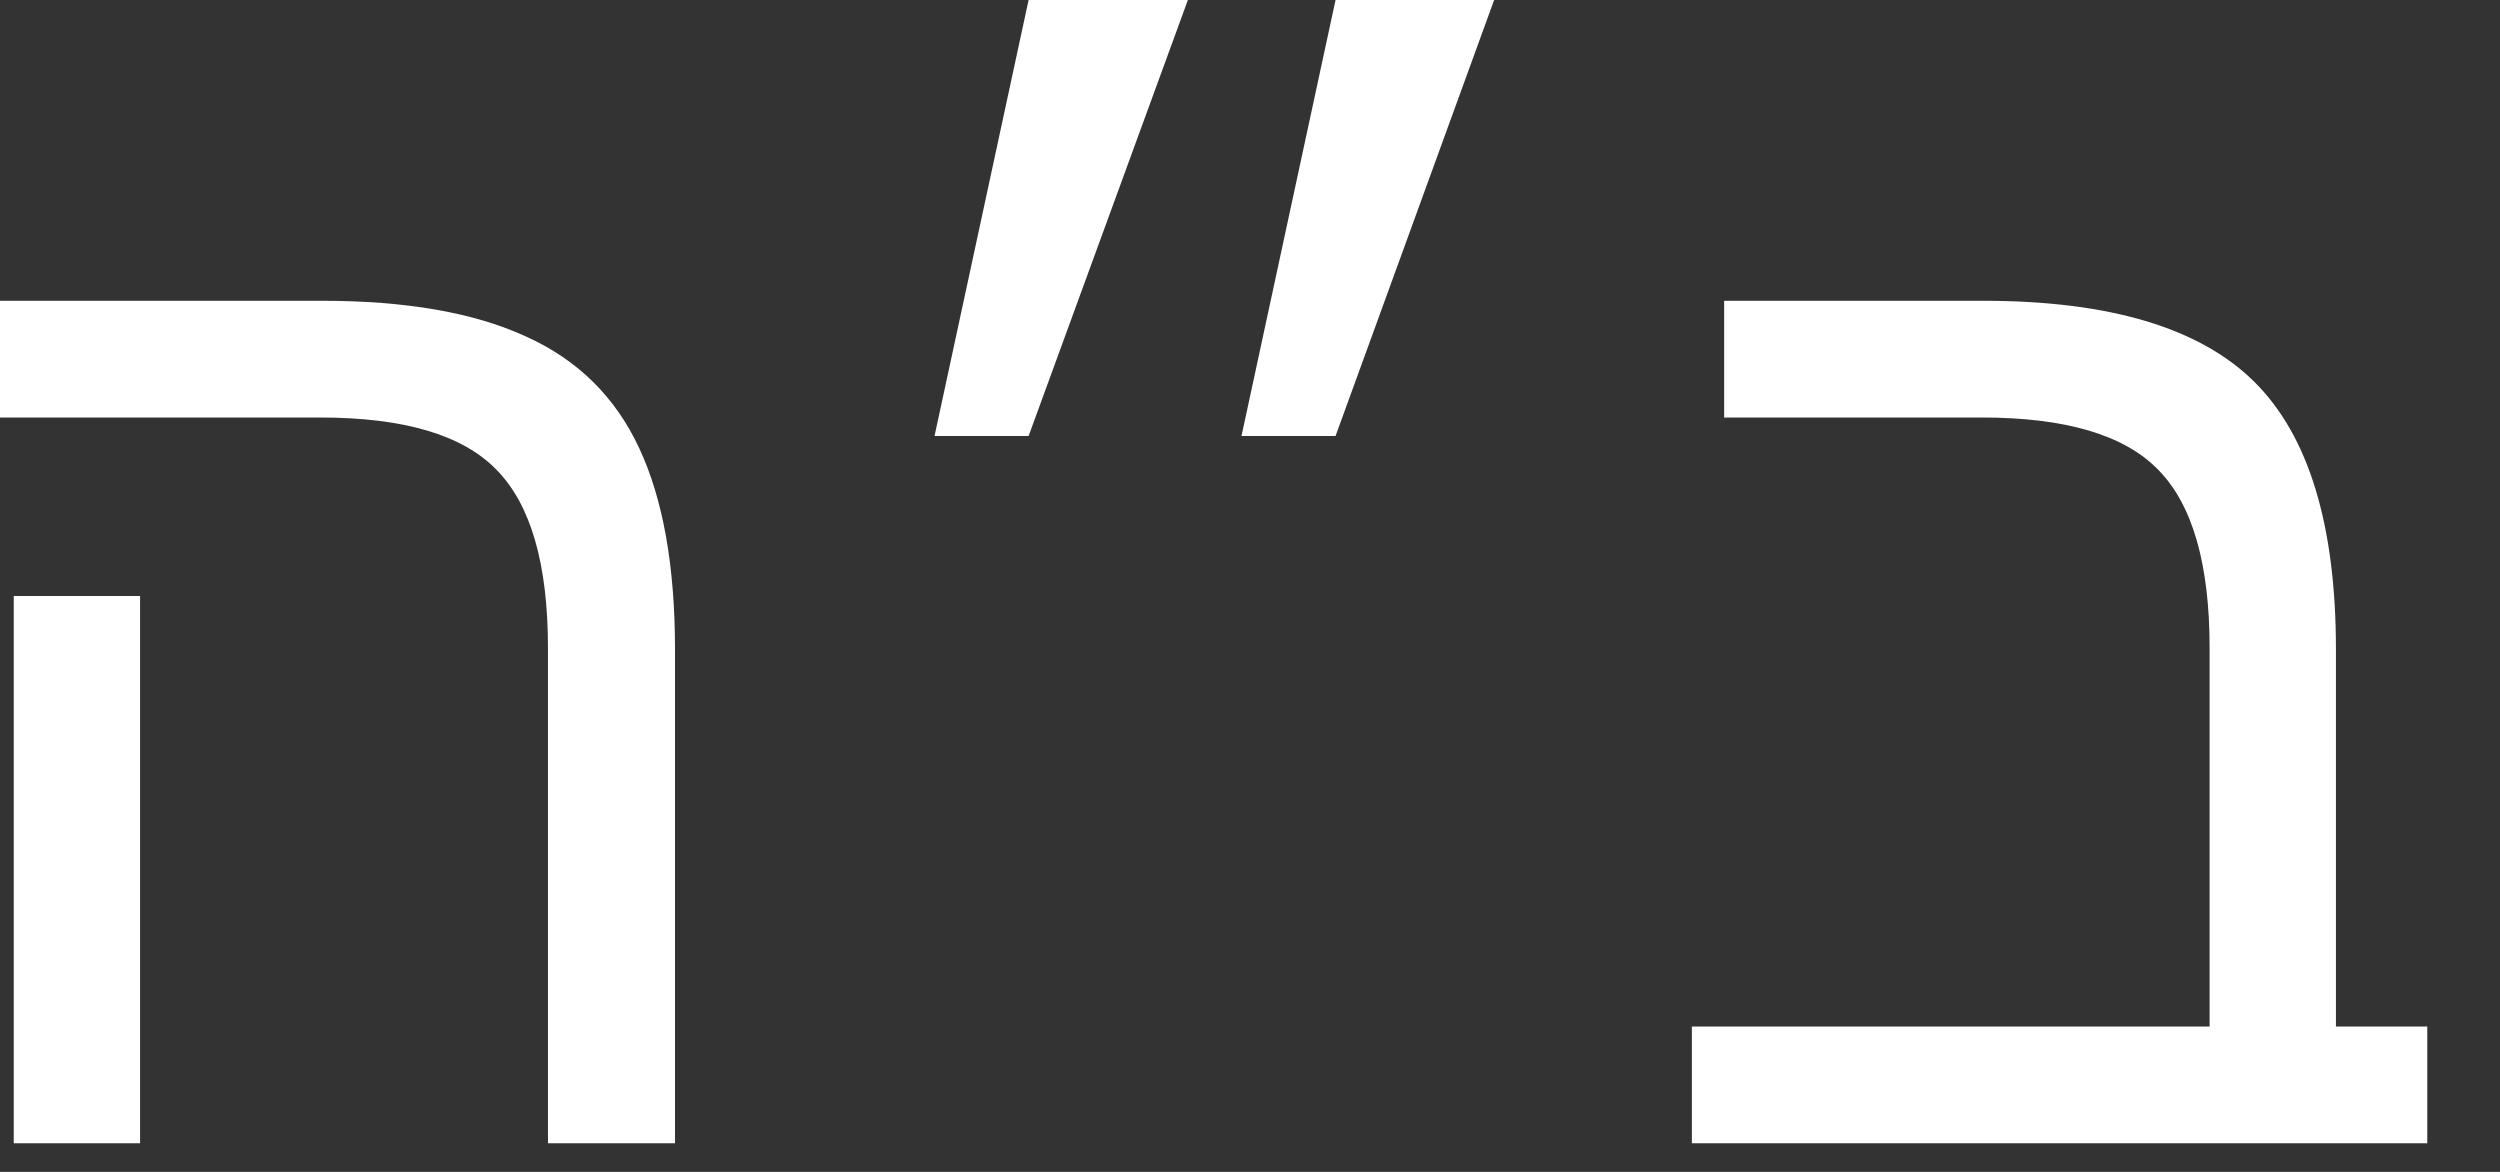 <?xml version="1.0" encoding="UTF-8"?> <svg xmlns="http://www.w3.org/2000/svg" width="32" height="15" viewBox="0 0 32 15" fill="none"><rect x="0" y="0" width="32" height="15" fill="#333333" stroke="none"/><path d="M8.64 8.314V14.634H7.014V8.297C7.014 7.219 6.794 6.457 6.354 6.012C5.921 5.566 5.168 5.344 4.096 5.344H0V3.85H4.122C5.2 3.85 6.07 4.002 6.732 4.307C7.395 4.605 7.878 5.083 8.183 5.739C8.487 6.39 8.64 7.248 8.64 8.314ZM1.793 7.629V14.634H0.176V7.629H1.793Z" fill="white"></path><path d="M15.205 0L13.166 5.581H11.962L13.166 0H15.205ZM19.125 0L17.095 5.581H15.891L17.095 0H19.125Z" fill="white"></path><path d="M31.069 13.14V14.634H21.656V13.14H28.283V8.297C28.283 7.219 28.064 6.457 27.624 6.012C27.19 5.566 26.438 5.344 25.365 5.344H22.069V3.85H25.383C27 3.85 28.157 4.195 28.855 4.887C29.552 5.578 29.9 6.721 29.9 8.314V13.14H31.069Z" fill="white"></path></svg> 
